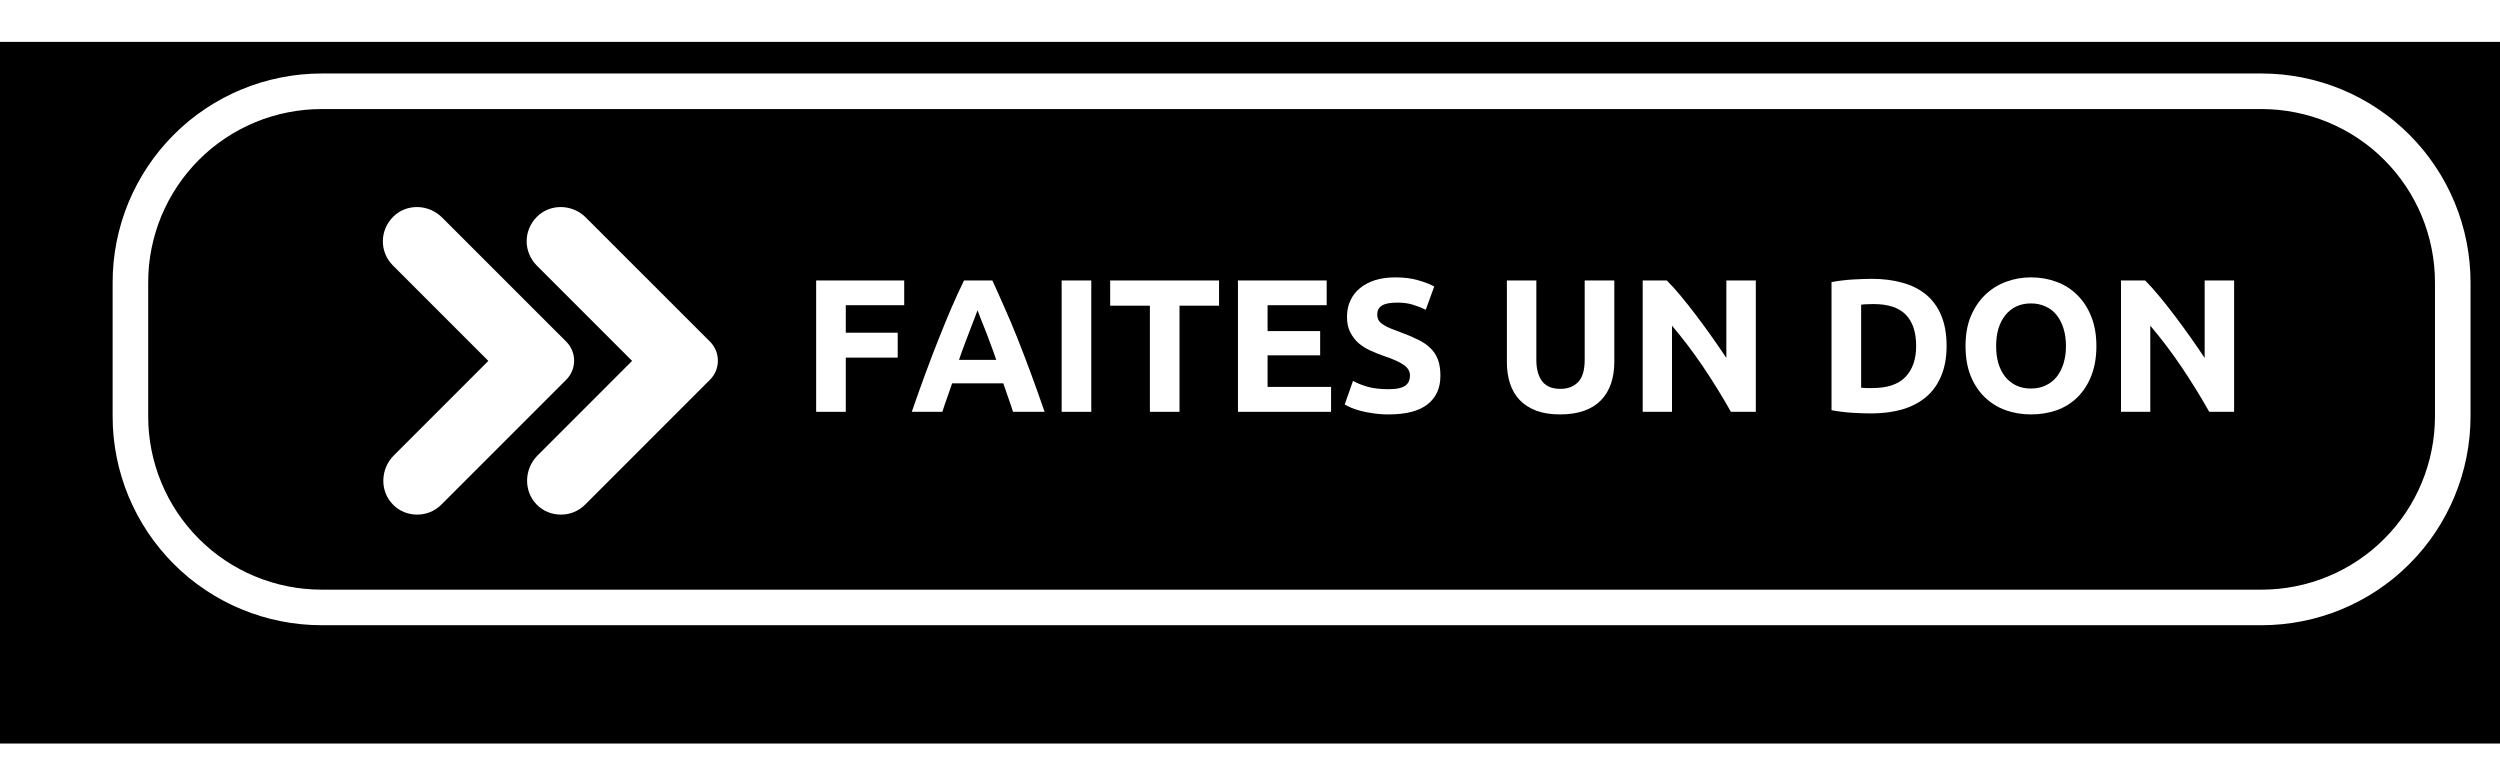 <svg xmlns="http://www.w3.org/2000/svg" xmlns:xlink="http://www.w3.org/1999/xlink" width="320" zoomAndPan="magnify" viewBox="0 0 240 75" height="100" preserveAspectRatio="xMidYMid meet" version="1.0"><defs><filter x="0%" y="0%" width="100%" height="100%" id="3f34f1c2eb"><feColorMatrix values="0 0 0 0 1 0 0 0 0 1 0 0 0 0 1 0 0 0 1 0" color-interpolation-filters="sRGB"/></filter><filter x="0%" y="0%" width="100%" height="100%" id="464c1e777a"><feColorMatrix values="0 0 0 0 1 0 0 0 0 1 0 0 0 0 1 0 0 0 -1 1" color-interpolation-filters="sRGB"/></filter><filter x="0%" y="0%" width="100%" height="100%" id="897a1c509f"><feImage x="0" y="0" result="source" width="345.6" xlink:href="#ec71c9c5bd" height="108"/><feImage x="0" y="0" result="destination" width="345.6" xlink:href="#5797bc3d8e" height="108"/><feBlend in2="destination" mode="multiply" color-interpolation-filters="sRGB" in="source"/></filter><filter x="0%" y="0%" width="100%" height="100%" id="dbc26e1411"><feImage x="0" y="0" result="source" width="345.6" xlink:href="#830d37feda" height="108"/><feImage x="0" y="0" result="destination" width="345.6" xlink:href="#33862e6aa6" height="108"/><feComposite color-interpolation-filters="sRGB" in="source" k1="0" k2="1" k3="1" k4="0" in2="destination" operator="arithmetic"/></filter><filter x="0%" y="0%" width="100%" height="100%" id="e03cb4b982"><feImage x="0" y="0" result="source" width="345.6" xlink:href="#c43680f90a" height="108"/><feImage x="0" y="0" result="destination" width="345.6" xlink:href="#98bdfd4520" height="108"/><feBlend in2="destination" mode="multiply" color-interpolation-filters="sRGB" in="source"/></filter><filter x="0%" y="0%" width="100%" height="100%" id="24cae0129a"><feImage x="0" y="0" result="source" width="345.6" xlink:href="#4e49469399" height="108"/><feImage x="0" y="0" result="destination" width="345.6" xlink:href="#796f8bba7a" height="108"/><feComposite color-interpolation-filters="sRGB" in="source" k1="0" k2="1" k3="1" k4="0" in2="destination" operator="arithmetic"/></filter><g/><clipPath id="565d0b6317"><path d="M 0 4 L 240 4 L 240 71.398 L 0 71.398 Z M 0 4 " clip-rule="nonzero"/></clipPath><mask id="6029085486"><g filter="url(#3f34f1c2eb)"><rect x="-52.8" width="345.6" fill="#000000" y="-20.5" height="108" fill-opacity="0.35"/></g></mask><clipPath id="4cd973e449"><path d="M 0 0 L 232.32 0 L 232.32 59 L 0 59 Z M 0 0 " clip-rule="nonzero"/></clipPath><clipPath id="c336f9207a"><rect x="0" width="233" y="0" height="60"/></clipPath><mask id="df24d8955e"><g><g transform="translate(52.8, 20.5)"><rect x="-52.8" width="345.6" fill="#000000" height="108" y="-20.5" fill-opacity="0"/><clipPath id="eab1743ed2"><path d="M 0 8 L 233 8 L 233 67.398 L 0 67.398 Z M 0 8 " clip-rule="nonzero"/></clipPath><g clip-path="url(#eab1743ed2)"><rect x="-52.8" width="345.6" fill="#ffffff" height="108" y="-20.5" fill-opacity="1"/></g></g></g></mask><mask id="3c404cd9e2"><g filter="url(#464c1e777a)"><g transform="translate(52.8, 20.5)"><rect x="-52.8" width="345.6" fill="#000000" height="108" y="-20.5" fill-opacity="0"/><g clip-path="url(#eab1743ed2)"><rect x="-52.8" width="345.6" fill="#ffffff" height="108" y="-20.5" fill-opacity="1"/></g></g></g></mask><mask id="6a89f01dee"><g transform="translate(52.8, 20.5)"><g mask="url(#6029085486)"><rect x="-52.8" width="345.6" fill="#ffffff" y="-20.5" height="108" fill-opacity="1"/></g></g></mask><g id="ec71c9c5bd" mask="url(#6a89f01dee)"><g transform="translate(52.8, 20.5)"><g transform="matrix(1, 0, 0, 1, 0, 8)"><g clip-path="url(#c336f9207a)"><g clip-path="url(#4cd973e449)"><path fill="#acace8" d="M 22.895 0.176 L 209.148 0.176 C 209.898 0.176 210.648 0.215 211.395 0.289 C 212.141 0.363 212.879 0.473 213.617 0.617 C 214.352 0.766 215.078 0.945 215.797 1.164 C 216.512 1.383 217.219 1.633 217.91 1.922 C 218.605 2.207 219.281 2.527 219.941 2.883 C 220.605 3.234 221.246 3.621 221.871 4.035 C 222.492 4.453 223.094 4.898 223.676 5.375 C 224.254 5.852 224.809 6.352 225.34 6.883 C 225.871 7.414 226.371 7.969 226.848 8.547 C 227.324 9.129 227.77 9.73 228.188 10.352 C 228.602 10.977 228.988 11.621 229.344 12.281 C 229.695 12.941 230.016 13.617 230.301 14.312 C 230.59 15.004 230.844 15.711 231.059 16.426 C 231.277 17.145 231.461 17.871 231.605 18.605 C 231.75 19.344 231.863 20.082 231.934 20.828 C 232.008 21.574 232.047 22.324 232.047 23.074 L 232.047 35.934 C 232.047 36.684 232.008 37.43 231.934 38.176 C 231.863 38.922 231.75 39.664 231.605 40.398 C 231.461 41.137 231.277 41.863 231.059 42.578 C 230.844 43.297 230.59 44.004 230.301 44.695 C 230.016 45.387 229.695 46.066 229.344 46.727 C 228.988 47.387 228.602 48.031 228.188 48.652 C 227.77 49.277 227.324 49.879 226.848 50.457 C 226.371 51.039 225.871 51.594 225.34 52.121 C 224.809 52.652 224.254 53.156 223.676 53.633 C 223.094 54.109 222.492 54.555 221.871 54.969 C 221.246 55.387 220.605 55.773 219.941 56.125 C 219.281 56.48 218.605 56.801 217.91 57.086 C 217.219 57.375 216.512 57.625 215.797 57.844 C 215.078 58.062 214.352 58.242 213.617 58.391 C 212.879 58.535 212.141 58.645 211.395 58.719 C 210.648 58.793 209.898 58.828 209.148 58.828 L 22.895 58.828 C 22.145 58.828 21.398 58.793 20.652 58.719 C 19.906 58.645 19.164 58.535 18.43 58.391 C 17.695 58.242 16.969 58.062 16.25 57.844 C 15.531 57.625 14.828 57.375 14.133 57.086 C 13.441 56.801 12.766 56.48 12.102 56.125 C 11.441 55.773 10.801 55.387 10.176 54.969 C 9.551 54.555 8.949 54.109 8.371 53.633 C 7.793 53.156 7.238 52.652 6.707 52.121 C 6.176 51.594 5.672 51.039 5.195 50.457 C 4.723 49.879 4.273 49.277 3.859 48.652 C 3.441 48.031 3.059 47.387 2.703 46.727 C 2.352 46.066 2.031 45.387 1.742 44.695 C 1.457 44.004 1.203 43.297 0.984 42.578 C 0.77 41.863 0.586 41.137 0.441 40.398 C 0.293 39.664 0.184 38.922 0.109 38.176 C 0.035 37.43 0 36.684 0 35.934 L 0 23.074 C 0 22.324 0.035 21.574 0.109 20.828 C 0.184 20.082 0.293 19.344 0.441 18.605 C 0.586 17.871 0.77 17.145 0.984 16.426 C 1.203 15.711 1.457 15.004 1.742 14.312 C 2.031 13.617 2.352 12.941 2.703 12.281 C 3.059 11.621 3.441 10.977 3.859 10.352 C 4.273 9.73 4.723 9.129 5.195 8.547 C 5.672 7.969 6.176 7.414 6.707 6.883 C 7.238 6.352 7.793 5.852 8.371 5.375 C 8.949 4.898 9.551 4.453 10.176 4.035 C 10.801 3.621 11.441 3.234 12.102 2.883 C 12.766 2.527 13.441 2.207 14.133 1.922 C 14.828 1.633 15.531 1.383 16.25 1.164 C 16.969 0.945 17.695 0.766 18.43 0.617 C 19.164 0.473 19.906 0.363 20.652 0.289 C 21.398 0.215 22.145 0.176 22.895 0.176 Z M 22.895 0.176 " fill-opacity="1" fill-rule="nonzero"/></g></g></g></g></g><g id="5797bc3d8e" transform="translate(52.8, 20.5)"/><g id="830d37feda" mask="url(#df24d8955e)" filter="url(#897a1c509f)"><rect x="0" width="345.6" fill="#000000" y="0" height="108" fill-opacity="1"/></g><g id="33862e6aa6" mask="url(#3c404cd9e2)"><g><g transform="translate(52.8, 20.5)"/></g></g><clipPath id="a819893917"><path d="M 7 0.078 L 240 0.078 L 240 59 L 7 59 Z M 7 0.078 " clip-rule="nonzero"/></clipPath><mask id="d51532df4e"><g filter="url(#3f34f1c2eb)"><rect x="-52.8" width="345.6" fill="#000000" y="-20.5" height="108" fill-opacity="0.5"/></g></mask><clipPath id="7f5cea6598"><path d="M 0.879 0.441 L 228.879 0.441 L 228.879 55.398 L 0.879 55.398 Z M 0.879 0.441 " clip-rule="nonzero"/></clipPath><clipPath id="fdc6fabb20"><rect x="0" width="229" y="0" height="56"/></clipPath><mask id="dfcb36622a"><g><g transform="translate(52.8, 20.5)"><rect x="-52.8" width="345.6" fill="#000000" height="108" y="-20.5" fill-opacity="0"/><rect x="-52.8" width="345.6" fill="#ffffff" height="108" y="-20.5" fill-opacity="1"/></g></g></mask><mask id="130bc3bd14"><g filter="url(#464c1e777a)"><g transform="translate(52.8, 20.5)"><rect x="-52.8" width="345.6" fill="#000000" height="108" y="-20.5" fill-opacity="0"/><rect x="-52.8" width="345.6" fill="#ffffff" height="108" y="-20.5" fill-opacity="1"/></g></g></mask><mask id="70dfa6b4a6"><g transform="translate(52.8, 20.5)"><g mask="url(#d51532df4e)"><rect x="-52.8" width="345.6" fill="#ffffff" y="-20.5" height="108" fill-opacity="1"/></g></g></mask><g id="c43680f90a" mask="url(#70dfa6b4a6)"><g transform="translate(52.8, 20.5)"><g transform="matrix(1, 0, 0, 1, 8, 3)"><g clip-path="url(#fdc6fabb20)"><g clip-path="url(#7f5cea6598)"><path stroke-linecap="butt" transform="matrix(1.138, 0, 0, 1.138, -8, -2.788)" fill="none" stroke-linejoin="miter" d="M 26.119 5.001 L 189.789 5.001 C 190.318 5.001 190.843 5.025 191.368 5.076 C 191.897 5.131 192.415 5.207 192.934 5.31 C 193.452 5.413 193.963 5.54 194.468 5.694 C 194.976 5.848 195.47 6.024 195.958 6.226 C 196.445 6.429 196.922 6.655 197.389 6.902 C 197.856 7.153 198.306 7.424 198.745 7.716 C 199.184 8.011 199.607 8.323 200.015 8.66 C 200.424 8.993 200.815 9.35 201.189 9.72 C 201.563 10.095 201.917 10.486 202.25 10.894 C 202.586 11.303 202.899 11.725 203.194 12.164 C 203.486 12.604 203.757 13.057 204.007 13.52 C 204.254 13.987 204.481 14.464 204.684 14.952 C 204.886 15.439 205.061 15.937 205.216 16.442 C 205.37 16.946 205.497 17.458 205.6 17.976 C 205.703 18.494 205.782 19.016 205.833 19.541 C 205.885 20.066 205.909 20.592 205.909 21.12 L 205.909 32.42 C 205.909 32.949 205.885 33.474 205.833 33.999 C 205.782 34.525 205.703 35.046 205.6 35.565 C 205.497 36.083 205.37 36.594 205.216 37.099 C 205.061 37.604 204.886 38.101 204.684 38.589 C 204.481 39.076 204.254 39.553 204.007 40.02 C 203.757 40.484 203.486 40.937 203.194 41.376 C 202.899 41.815 202.586 42.238 202.25 42.646 C 201.917 43.055 201.563 43.446 201.189 43.82 C 200.815 44.191 200.424 44.544 200.015 44.881 C 199.607 45.217 199.184 45.53 198.745 45.825 C 198.306 46.117 197.856 46.388 197.389 46.638 C 196.922 46.885 196.445 47.112 195.958 47.314 C 195.47 47.514 194.976 47.692 194.468 47.847 C 193.963 47.998 193.452 48.128 192.934 48.231 C 192.415 48.334 191.897 48.41 191.368 48.461 C 190.843 48.512 190.318 48.54 189.789 48.54 L 26.119 48.54 C 25.594 48.54 25.065 48.512 24.54 48.461 C 24.015 48.41 23.493 48.334 22.975 48.231 C 22.456 48.128 21.945 47.998 21.44 47.847 C 20.936 47.692 20.438 47.514 19.95 47.314 C 19.463 47.112 18.986 46.885 18.522 46.638 C 18.056 46.388 17.602 46.117 17.163 45.825 C 16.724 45.53 16.301 45.217 15.893 44.881 C 15.485 44.544 15.093 44.191 14.722 43.82 C 14.348 43.446 13.995 43.055 13.658 42.646 C 13.325 42.238 13.01 41.815 12.718 41.376 C 12.423 40.937 12.151 40.484 11.904 40.02 C 11.654 39.553 11.431 39.076 11.228 38.589 C 11.026 38.101 10.847 37.604 10.693 37.099 C 10.542 36.594 10.411 36.083 10.308 35.565 C 10.205 35.046 10.13 34.525 10.078 33.999 C 10.027 33.474 9.999 32.949 9.999 32.42 L 9.999 21.12 C 9.999 20.592 10.027 20.066 10.078 19.541 C 10.13 19.016 10.205 18.494 10.308 17.976 C 10.411 17.458 10.542 16.946 10.693 16.442 C 10.847 15.937 11.026 15.439 11.228 14.952 C 11.431 14.464 11.654 13.987 11.904 13.52 C 12.151 13.057 12.423 12.604 12.718 12.164 C 13.01 11.725 13.325 11.303 13.658 10.894 C 13.995 10.486 14.348 10.095 14.722 9.72 C 15.093 9.35 15.485 8.993 15.893 8.66 C 16.301 8.323 16.724 8.011 17.163 7.716 C 17.602 7.424 18.056 7.153 18.522 6.902 C 18.986 6.655 19.463 6.429 19.95 6.226 C 20.438 6.024 20.936 5.848 21.44 5.694 C 21.945 5.54 22.456 5.413 22.975 5.31 C 23.493 5.207 24.015 5.131 24.54 5.076 C 25.065 5.025 25.594 5.001 26.119 5.001 Z M 26.119 5.001 " stroke="#2f215b" stroke-width="3" stroke-opacity="1" stroke-miterlimit="10"/></g></g></g></g></g><g id="98bdfd4520" transform="translate(52.8, 20.5)"><g transform="translate(-52.8, -20.5)" filter="url(#dbc26e1411)"><rect x="0" width="345.6" fill="#000000" y="0" height="108" fill-opacity="1"/></g><path fill="#636359" d="M 28.586 2.488 L 214.84 2.488 C 215.59 2.488 216.336 2.523 217.082 2.598 C 217.828 2.672 218.57 2.781 219.305 2.926 C 220.043 3.074 220.77 3.258 221.484 3.473 C 222.203 3.691 222.91 3.945 223.602 4.23 C 224.293 4.516 224.973 4.836 225.633 5.191 C 226.293 5.543 226.938 5.93 227.559 6.348 C 228.184 6.762 228.785 7.211 229.363 7.684 C 229.945 8.16 230.5 8.664 231.027 9.195 C 231.559 9.723 232.062 10.277 232.539 10.859 C 233.016 11.438 233.461 12.039 233.875 12.664 C 234.293 13.285 234.68 13.93 235.031 14.59 C 235.387 15.254 235.707 15.93 235.992 16.621 C 236.281 17.316 236.531 18.02 236.75 18.738 C 236.969 19.453 237.148 20.18 237.297 20.918 C 237.441 21.652 237.551 22.395 237.625 23.141 C 237.699 23.887 237.734 24.633 237.734 25.383 L 237.734 38.242 C 237.734 38.992 237.699 39.742 237.625 40.488 C 237.551 41.234 237.441 41.973 237.297 42.711 C 237.148 43.445 236.969 44.172 236.75 44.891 C 236.531 45.605 236.281 46.312 235.992 47.004 C 235.707 47.699 235.387 48.375 235.031 49.035 C 234.68 49.699 234.293 50.34 233.875 50.965 C 233.461 51.586 233.016 52.188 232.539 52.77 C 232.062 53.348 231.559 53.902 231.027 54.434 C 230.5 54.965 229.945 55.465 229.363 55.941 C 228.785 56.418 228.184 56.863 227.559 57.281 C 226.938 57.695 226.293 58.082 225.633 58.438 C 224.973 58.789 224.293 59.109 223.602 59.395 C 222.91 59.684 222.203 59.938 221.484 60.152 C 220.77 60.371 220.043 60.555 219.305 60.699 C 218.57 60.844 217.828 60.957 217.082 61.027 C 216.336 61.102 215.59 61.141 214.84 61.141 L 28.586 61.141 C 27.836 61.141 27.09 61.102 26.344 61.027 C 25.594 60.957 24.855 60.844 24.121 60.699 C 23.383 60.555 22.656 60.371 21.941 60.152 C 21.223 59.938 20.516 59.684 19.824 59.395 C 19.133 59.109 18.453 58.789 17.793 58.438 C 17.133 58.082 16.488 57.695 15.867 57.281 C 15.242 56.863 14.641 56.418 14.062 55.941 C 13.48 55.465 12.926 54.965 12.395 54.434 C 11.867 53.902 11.363 53.348 10.887 52.77 C 10.41 52.188 9.965 51.586 9.547 50.965 C 9.133 50.34 8.746 49.699 8.395 49.035 C 8.039 48.375 7.719 47.699 7.434 47.004 C 7.145 46.312 6.895 45.605 6.676 44.891 C 6.457 44.172 6.277 43.445 6.129 42.711 C 5.984 41.973 5.875 41.234 5.801 40.488 C 5.727 39.742 5.691 38.992 5.691 38.242 L 5.691 25.383 C 5.691 24.633 5.727 23.887 5.801 23.141 C 5.875 22.395 5.984 21.652 6.129 20.918 C 6.277 20.18 6.457 19.453 6.676 18.738 C 6.895 18.02 7.145 17.316 7.434 16.621 C 7.719 15.93 8.039 15.254 8.395 14.59 C 8.746 13.93 9.133 13.285 9.547 12.664 C 9.965 12.039 10.41 11.438 10.887 10.859 C 11.363 10.277 11.867 9.723 12.395 9.195 C 12.926 8.664 13.48 8.16 14.062 7.684 C 14.641 7.211 15.242 6.762 15.867 6.348 C 16.488 5.93 17.133 5.543 17.793 5.191 C 18.453 4.836 19.133 4.516 19.824 4.23 C 20.516 3.945 21.223 3.691 21.941 3.473 C 22.656 3.258 23.383 3.074 24.121 2.926 C 24.855 2.781 25.594 2.672 26.344 2.598 C 27.09 2.523 27.836 2.488 28.586 2.488 Z M 28.586 2.488 " fill-opacity="1" fill-rule="nonzero"/><g clip-path="url(#a819893917)"><path fill="#ff0000" d="M 30.863 0.211 L 217.113 0.211 C 217.863 0.211 218.613 0.25 219.359 0.32 C 220.105 0.395 220.848 0.504 221.582 0.652 C 222.316 0.797 223.043 0.98 223.762 1.199 C 224.48 1.414 225.184 1.668 225.879 1.953 C 226.57 2.242 227.246 2.562 227.91 2.914 C 228.57 3.27 229.211 3.652 229.836 4.07 C 230.461 4.488 231.062 4.934 231.641 5.41 C 232.219 5.883 232.773 6.387 233.305 6.918 C 233.836 7.449 234.34 8.004 234.812 8.582 C 235.289 9.164 235.734 9.766 236.152 10.387 C 236.57 11.012 236.953 11.652 237.309 12.316 C 237.66 12.977 237.98 13.652 238.27 14.348 C 238.555 15.039 238.809 15.742 239.027 16.461 C 239.242 17.18 239.426 17.906 239.57 18.641 C 239.719 19.375 239.828 20.117 239.902 20.863 C 239.977 21.609 240.012 22.359 240.012 23.109 L 240.012 35.969 C 240.012 36.719 239.977 37.465 239.902 38.211 C 239.828 38.957 239.719 39.699 239.57 40.434 C 239.426 41.168 239.242 41.895 239.027 42.613 C 238.809 43.332 238.555 44.035 238.27 44.73 C 237.98 45.422 237.66 46.098 237.309 46.762 C 236.953 47.422 236.57 48.062 236.152 48.688 C 235.734 49.312 235.289 49.914 234.812 50.492 C 234.34 51.07 233.836 51.625 233.305 52.156 C 232.773 52.688 232.219 53.191 231.641 53.668 C 231.062 54.141 230.461 54.59 229.836 55.004 C 229.211 55.422 228.57 55.805 227.91 56.16 C 227.246 56.512 226.57 56.832 225.879 57.121 C 225.184 57.406 224.48 57.66 223.762 57.879 C 223.043 58.094 222.316 58.277 221.582 58.422 C 220.848 58.57 220.105 58.68 219.359 58.754 C 218.613 58.828 217.863 58.863 217.113 58.863 L 30.863 58.863 C 30.113 58.863 29.363 58.828 28.617 58.754 C 27.871 58.68 27.129 58.57 26.395 58.422 C 25.66 58.277 24.934 58.094 24.215 57.879 C 23.496 57.66 22.793 57.406 22.102 57.121 C 21.406 56.832 20.73 56.512 20.07 56.16 C 19.406 55.805 18.766 55.422 18.141 55.004 C 17.52 54.59 16.918 54.141 16.336 53.668 C 15.758 53.191 15.203 52.688 14.672 52.156 C 14.141 51.625 13.641 51.07 13.164 50.492 C 12.688 49.914 12.242 49.312 11.824 48.688 C 11.406 48.062 11.023 47.422 10.668 46.762 C 10.316 46.098 9.996 45.422 9.707 44.73 C 9.422 44.035 9.168 43.332 8.953 42.613 C 8.734 41.895 8.551 41.168 8.406 40.434 C 8.258 39.699 8.148 38.957 8.074 38.211 C 8.004 37.465 7.965 36.719 7.965 35.969 L 7.965 23.109 C 7.965 22.359 8.004 21.609 8.074 20.863 C 8.148 20.117 8.258 19.375 8.406 18.641 C 8.551 17.906 8.734 17.18 8.953 16.461 C 9.168 15.742 9.422 15.039 9.707 14.348 C 9.996 13.652 10.316 12.977 10.668 12.316 C 11.023 11.652 11.406 11.012 11.824 10.387 C 12.242 9.766 12.688 9.164 13.164 8.582 C 13.641 8.004 14.141 7.449 14.672 6.918 C 15.203 6.387 15.758 5.883 16.336 5.41 C 16.918 4.934 17.52 4.488 18.141 4.07 C 18.766 3.652 19.406 3.27 20.07 2.914 C 20.73 2.562 21.406 2.242 22.102 1.953 C 22.793 1.668 23.496 1.414 24.215 1.199 C 24.934 0.98 25.66 0.797 26.395 0.652 C 27.129 0.504 27.871 0.395 28.617 0.32 C 29.363 0.25 30.113 0.211 30.863 0.211 Z M 30.863 0.211 " fill-opacity="1" fill-rule="nonzero"/></g></g><g id="4e49469399" mask="url(#dfcb36622a)" filter="url(#e03cb4b982)"><rect x="0" width="345.6" fill="#000000" y="0" height="108" fill-opacity="1"/></g><g id="796f8bba7a" mask="url(#130bc3bd14)"><g><g transform="translate(52.8, 20.5)"><g transform="translate(-52.8, -20.5)" filter="url(#dbc26e1411)"><rect x="0" width="345.6" fill="#000000" height="108" y="0" fill-opacity="1"/></g><path fill="#636359" d="M 28.586 2.488 L 214.84 2.488 C 215.59 2.488 216.336 2.523 217.082 2.598 C 217.828 2.672 218.57 2.781 219.305 2.926 C 220.043 3.074 220.77 3.258 221.484 3.473 C 222.203 3.691 222.91 3.945 223.602 4.23 C 224.293 4.516 224.973 4.836 225.633 5.191 C 226.293 5.543 226.938 5.93 227.559 6.348 C 228.184 6.762 228.785 7.211 229.363 7.684 C 229.945 8.16 230.5 8.664 231.027 9.195 C 231.559 9.723 232.062 10.277 232.539 10.859 C 233.016 11.438 233.461 12.039 233.875 12.664 C 234.293 13.285 234.68 13.93 235.031 14.59 C 235.387 15.254 235.707 15.93 235.992 16.621 C 236.281 17.316 236.531 18.02 236.75 18.738 C 236.969 19.453 237.148 20.18 237.297 20.918 C 237.441 21.652 237.551 22.395 237.625 23.141 C 237.699 23.887 237.734 24.633 237.734 25.383 L 237.734 38.242 C 237.734 38.992 237.699 39.742 237.625 40.488 C 237.551 41.234 237.441 41.973 237.297 42.711 C 237.148 43.445 236.969 44.172 236.75 44.891 C 236.531 45.605 236.281 46.312 235.992 47.004 C 235.707 47.699 235.387 48.375 235.031 49.035 C 234.68 49.699 234.293 50.34 233.875 50.965 C 233.461 51.586 233.016 52.188 232.539 52.77 C 232.062 53.348 231.559 53.902 231.027 54.434 C 230.5 54.965 229.945 55.465 229.363 55.941 C 228.785 56.418 228.184 56.863 227.559 57.281 C 226.938 57.695 226.293 58.082 225.633 58.438 C 224.973 58.789 224.293 59.109 223.602 59.395 C 222.91 59.684 222.203 59.938 221.484 60.152 C 220.77 60.371 220.043 60.555 219.305 60.699 C 218.57 60.844 217.828 60.957 217.082 61.027 C 216.336 61.102 215.59 61.141 214.84 61.141 L 28.586 61.141 C 27.836 61.141 27.09 61.102 26.344 61.027 C 25.594 60.957 24.855 60.844 24.121 60.699 C 23.383 60.555 22.656 60.371 21.941 60.152 C 21.223 59.938 20.516 59.684 19.824 59.395 C 19.133 59.109 18.453 58.789 17.793 58.438 C 17.133 58.082 16.488 57.695 15.867 57.281 C 15.242 56.863 14.641 56.418 14.062 55.941 C 13.48 55.465 12.926 54.965 12.395 54.434 C 11.867 53.902 11.363 53.348 10.887 52.77 C 10.41 52.188 9.965 51.586 9.547 50.965 C 9.133 50.34 8.746 49.699 8.395 49.035 C 8.039 48.375 7.719 47.699 7.434 47.004 C 7.145 46.312 6.895 45.605 6.676 44.891 C 6.457 44.172 6.277 43.445 6.129 42.711 C 5.984 41.973 5.875 41.234 5.801 40.488 C 5.727 39.742 5.691 38.992 5.691 38.242 L 5.691 25.383 C 5.691 24.633 5.727 23.887 5.801 23.141 C 5.875 22.395 5.984 21.652 6.129 20.918 C 6.277 20.18 6.457 19.453 6.676 18.738 C 6.895 18.02 7.145 17.316 7.434 16.621 C 7.719 15.93 8.039 15.254 8.395 14.59 C 8.746 13.93 9.133 13.285 9.547 12.664 C 9.965 12.039 10.41 11.438 10.887 10.859 C 11.363 10.277 11.867 9.723 12.395 9.195 C 12.926 8.664 13.48 8.16 14.062 7.684 C 14.641 7.211 15.242 6.762 15.867 6.348 C 16.488 5.93 17.133 5.543 17.793 5.191 C 18.453 4.836 19.133 4.516 19.824 4.23 C 20.516 3.945 21.223 3.691 21.941 3.473 C 22.656 3.258 23.383 3.074 24.121 2.926 C 24.855 2.781 25.594 2.672 26.344 2.598 C 27.09 2.523 27.836 2.488 28.586 2.488 Z M 28.586 2.488 " fill-opacity="1" fill-rule="nonzero"/><g clip-path="url(#a819893917)"><path fill="#ff0000" d="M 30.863 0.211 L 217.113 0.211 C 217.863 0.211 218.613 0.25 219.359 0.32 C 220.105 0.395 220.848 0.504 221.582 0.652 C 222.316 0.797 223.043 0.98 223.762 1.199 C 224.48 1.414 225.184 1.668 225.879 1.953 C 226.57 2.242 227.246 2.562 227.91 2.914 C 228.57 3.27 229.211 3.652 229.836 4.07 C 230.461 4.488 231.062 4.934 231.641 5.41 C 232.219 5.883 232.773 6.387 233.305 6.918 C 233.836 7.449 234.34 8.004 234.812 8.582 C 235.289 9.164 235.734 9.766 236.152 10.387 C 236.57 11.012 236.953 11.652 237.309 12.316 C 237.66 12.977 237.98 13.652 238.27 14.348 C 238.555 15.039 238.809 15.742 239.027 16.461 C 239.242 17.18 239.426 17.906 239.57 18.641 C 239.719 19.375 239.828 20.117 239.902 20.863 C 239.977 21.609 240.012 22.359 240.012 23.109 L 240.012 35.969 C 240.012 36.719 239.977 37.465 239.902 38.211 C 239.828 38.957 239.719 39.699 239.57 40.434 C 239.426 41.168 239.242 41.895 239.027 42.613 C 238.809 43.332 238.555 44.035 238.27 44.73 C 237.98 45.422 237.66 46.098 237.309 46.762 C 236.953 47.422 236.57 48.062 236.152 48.688 C 235.734 49.312 235.289 49.914 234.812 50.492 C 234.34 51.07 233.836 51.625 233.305 52.156 C 232.773 52.688 232.219 53.191 231.641 53.668 C 231.062 54.141 230.461 54.59 229.836 55.004 C 229.211 55.422 228.57 55.805 227.91 56.16 C 227.246 56.512 226.57 56.832 225.879 57.121 C 225.184 57.406 224.48 57.66 223.762 57.879 C 223.043 58.094 222.316 58.277 221.582 58.422 C 220.848 58.57 220.105 58.68 219.359 58.754 C 218.613 58.828 217.863 58.863 217.113 58.863 L 30.863 58.863 C 30.113 58.863 29.363 58.828 28.617 58.754 C 27.871 58.68 27.129 58.57 26.395 58.422 C 25.66 58.277 24.934 58.094 24.215 57.879 C 23.496 57.66 22.793 57.406 22.102 57.121 C 21.406 56.832 20.73 56.512 20.07 56.16 C 19.406 55.805 18.766 55.422 18.141 55.004 C 17.52 54.59 16.918 54.141 16.336 53.668 C 15.758 53.191 15.203 52.688 14.672 52.156 C 14.141 51.625 13.641 51.07 13.164 50.492 C 12.688 49.914 12.242 49.312 11.824 48.688 C 11.406 48.062 11.023 47.422 10.668 46.762 C 10.316 46.098 9.996 45.422 9.707 44.73 C 9.422 44.035 9.168 43.332 8.953 42.613 C 8.734 41.895 8.551 41.168 8.406 40.434 C 8.258 39.699 8.148 38.957 8.074 38.211 C 8.004 37.465 7.965 36.719 7.965 35.969 L 7.965 23.109 C 7.965 22.359 8.004 21.609 8.074 20.863 C 8.148 20.117 8.258 19.375 8.406 18.641 C 8.551 17.906 8.734 17.18 8.953 16.461 C 9.168 15.742 9.422 15.039 9.707 14.348 C 9.996 13.652 10.316 12.977 10.668 12.316 C 11.023 11.652 11.406 11.012 11.824 10.387 C 12.242 9.766 12.688 9.164 13.164 8.582 C 13.641 8.004 14.141 7.449 14.672 6.918 C 15.203 6.387 15.758 5.883 16.336 5.41 C 16.918 4.934 17.52 4.488 18.141 4.07 C 18.766 3.652 19.406 3.27 20.07 2.914 C 20.73 2.562 21.406 2.242 22.102 1.953 C 22.793 1.668 23.496 1.414 24.215 1.199 C 24.934 0.98 25.66 0.797 26.395 0.652 C 27.129 0.504 27.871 0.395 28.617 0.32 C 29.363 0.25 30.113 0.211 30.863 0.211 Z M 30.863 0.211 " fill-opacity="1" fill-rule="nonzero"/></g></g></g></g><clipPath id="386dc714c0"><path d="M 0 0.078 L 240 0.078 L 240 67.398 L 0 67.398 Z M 0 0.078 " clip-rule="nonzero"/></clipPath><clipPath id="3a47aa6d03"><rect x="0" width="240" y="0" height="68"/></clipPath><clipPath id="6a6699a7f1"><path d="M 36.438 19.457 L 69 19.457 L 69 49.457 L 36.438 49.457 Z M 36.438 19.457 " clip-rule="nonzero"/></clipPath></defs><rect x="-24" width="288" fill="#ffffff" y="-7.5" height="90" fill-opacity="1"/><rect x="-24" width="288" fill="#ffffff" y="-7.5" height="90" fill-opacity="1"/><g clip-path="url(#565d0b6317)"><g transform="matrix(1, 0, 0, 1, 0, 4)"><g clip-path="url(#3a47aa6d03)"><g transform="translate(-52.8, -20.5)" filter="url(#24cae0129a)"><rect x="0" width="345.6" fill="#000000" height="108" y="0" fill-opacity="1"/></g><g clip-path="url(#386dc714c0)"><path stroke-linecap="butt" transform="matrix(1.138, 0, 0, 1.138, 0, 0.212)" fill="none" stroke-linejoin="miter" d="M 27.121 3.998 L 190.788 3.998 C 191.317 3.998 191.846 4.026 192.371 4.077 C 192.896 4.129 193.418 4.208 193.936 4.311 C 194.454 4.414 194.966 4.541 195.47 4.695 C 195.975 4.846 196.473 5.025 196.96 5.227 C 197.448 5.43 197.925 5.656 198.388 5.903 C 198.855 6.154 199.308 6.422 199.747 6.717 C 200.183 7.009 200.609 7.325 201.018 7.657 C 201.426 7.994 201.814 8.347 202.188 8.722 C 202.562 9.096 202.916 9.487 203.252 9.892 C 203.585 10.301 203.901 10.726 204.193 11.166 C 204.488 11.602 204.759 12.055 205.006 12.521 C 205.257 12.988 205.48 13.462 205.682 13.949 C 205.885 14.44 206.063 14.935 206.214 15.439 C 206.369 15.947 206.496 16.459 206.599 16.974 C 206.702 17.492 206.781 18.014 206.832 18.539 C 206.884 19.064 206.911 19.593 206.911 20.121 L 206.911 31.421 C 206.911 31.947 206.884 32.475 206.832 33 C 206.781 33.526 206.702 34.047 206.599 34.566 C 206.496 35.084 206.369 35.596 206.214 36.1 C 206.063 36.605 205.885 37.102 205.682 37.59 C 205.48 38.077 205.257 38.554 205.006 39.018 C 204.759 39.485 204.488 39.938 204.193 40.377 C 203.901 40.813 203.585 41.239 203.252 41.647 C 202.916 42.056 202.562 42.444 202.188 42.818 C 201.814 43.192 201.426 43.545 201.018 43.882 C 200.609 44.215 200.183 44.531 199.747 44.822 C 199.308 45.118 198.855 45.389 198.388 45.636 C 197.925 45.887 197.448 46.11 196.96 46.312 C 196.473 46.515 195.975 46.693 195.47 46.844 C 194.966 46.999 194.454 47.126 193.936 47.229 C 193.418 47.332 192.896 47.411 192.371 47.462 C 191.846 47.514 191.317 47.541 190.788 47.541 L 27.121 47.541 C 26.592 47.541 26.064 47.514 25.539 47.462 C 25.013 47.411 24.492 47.332 23.977 47.229 C 23.459 47.126 22.947 46.999 22.439 46.844 C 21.934 46.693 21.44 46.515 20.953 46.312 C 20.462 46.11 19.988 45.887 19.521 45.636 C 19.054 45.389 18.605 45.118 18.165 44.822 C 17.726 44.531 17.3 44.215 16.892 43.882 C 16.487 43.545 16.096 43.192 15.721 42.818 C 15.347 42.444 14.994 42.056 14.661 41.647 C 14.324 41.239 14.009 40.813 13.717 40.377 C 13.425 39.938 13.154 39.485 12.903 39.018 C 12.656 38.554 12.43 38.077 12.227 37.59 C 12.024 37.102 11.846 36.605 11.695 36.1 C 11.54 35.596 11.413 35.084 11.31 34.566 C 11.207 34.047 11.129 33.526 11.077 33 C 11.026 32.475 11.002 31.947 11.002 31.421 L 11.002 20.121 C 11.002 19.593 11.026 19.064 11.077 18.539 C 11.129 18.014 11.207 17.492 11.31 16.974 C 11.413 16.459 11.54 15.947 11.695 15.439 C 11.846 14.935 12.024 14.44 12.227 13.949 C 12.43 13.462 12.656 12.988 12.903 12.521 C 13.154 12.055 13.425 11.602 13.717 11.166 C 14.009 10.726 14.324 10.301 14.661 9.892 C 14.994 9.487 15.347 9.096 15.721 8.722 C 16.096 8.347 16.487 7.994 16.892 7.657 C 17.3 7.325 17.726 7.009 18.165 6.717 C 18.605 6.422 19.054 6.154 19.521 5.903 C 19.988 5.656 20.462 5.43 20.953 5.227 C 21.44 5.025 21.934 4.846 22.439 4.695 C 22.947 4.541 23.459 4.414 23.977 4.311 C 24.492 4.208 25.013 4.129 25.539 4.077 C 26.064 4.026 26.592 3.998 27.121 3.998 Z M 27.121 3.998 " stroke="#ffffff" stroke-width="3" stroke-opacity="1" stroke-miterlimit="10"/></g></g></g></g><g fill="#ffffff" fill-opacity="1"><g transform="translate(76.898, 39.534)"><g><path d="M 1.453 0 L 1.453 -12.609 L 9.906 -12.609 L 9.906 -10.234 L 4.297 -10.234 L 4.297 -7.594 L 9.281 -7.594 L 9.281 -5.203 L 4.297 -5.203 L 4.297 0 Z M 1.453 0 "/></g></g></g><g fill="#ffffff" fill-opacity="1"><g transform="translate(87.344, 39.534)"><g><path d="M 9.906 0 C 9.77 -0.438 9.617 -0.883 9.453 -1.344 C 9.285 -1.801 9.125 -2.266 8.969 -2.734 L 4.062 -2.734 C 3.906 -2.266 3.742 -1.801 3.578 -1.344 C 3.41 -0.883 3.258 -0.438 3.125 0 L 0.188 0 C 0.656 -1.352 1.102 -2.609 1.531 -3.766 C 1.957 -4.922 2.375 -6.008 2.781 -7.031 C 3.188 -8.051 3.582 -9.016 3.969 -9.922 C 4.363 -10.836 4.773 -11.734 5.203 -12.609 L 7.922 -12.609 C 8.328 -11.734 8.727 -10.836 9.125 -9.922 C 9.531 -9.016 9.938 -8.051 10.344 -7.031 C 10.75 -6.008 11.164 -4.922 11.594 -3.766 C 12.02 -2.609 12.469 -1.352 12.938 0 Z M 6.5 -9.75 C 6.438 -9.57 6.344 -9.32 6.219 -9 C 6.102 -8.688 5.961 -8.32 5.797 -7.906 C 5.641 -7.5 5.469 -7.047 5.281 -6.547 C 5.094 -6.055 4.906 -5.535 4.719 -4.984 L 8.297 -4.984 C 8.109 -5.535 7.922 -6.055 7.734 -6.547 C 7.555 -7.047 7.383 -7.5 7.219 -7.906 C 7.051 -8.32 6.906 -8.688 6.781 -9 C 6.664 -9.32 6.57 -9.57 6.5 -9.75 Z M 6.5 -9.75 "/></g></g></g><g fill="#ffffff" fill-opacity="1"><g transform="translate(100.466, 39.534)"><g><path d="M 1.453 -12.609 L 4.297 -12.609 L 4.297 0 L 1.453 0 Z M 1.453 -12.609 "/></g></g></g><g fill="#ffffff" fill-opacity="1"><g transform="translate(106.217, 39.534)"><g><path d="M 10.812 -12.609 L 10.812 -10.188 L 7.016 -10.188 L 7.016 0 L 4.172 0 L 4.172 -10.188 L 0.359 -10.188 L 0.359 -12.609 Z M 10.812 -12.609 "/></g></g></g><g fill="#ffffff" fill-opacity="1"><g transform="translate(117.391, 39.534)"><g><path d="M 1.453 0 L 1.453 -12.609 L 9.969 -12.609 L 9.969 -10.234 L 4.297 -10.234 L 4.297 -7.75 L 9.344 -7.75 L 9.344 -5.422 L 4.297 -5.422 L 4.297 -2.391 L 10.391 -2.391 L 10.391 0 Z M 1.453 0 "/></g></g></g><g fill="#ffffff" fill-opacity="1"><g transform="translate(128.42, 39.534)"><g><path d="M 4.891 -2.172 C 5.297 -2.172 5.629 -2.203 5.891 -2.266 C 6.148 -2.328 6.359 -2.414 6.516 -2.531 C 6.672 -2.656 6.781 -2.797 6.844 -2.953 C 6.906 -3.109 6.938 -3.285 6.938 -3.484 C 6.938 -3.891 6.738 -4.227 6.344 -4.5 C 5.957 -4.781 5.289 -5.078 4.344 -5.391 C 3.938 -5.535 3.523 -5.703 3.109 -5.891 C 2.703 -6.078 2.332 -6.312 2 -6.594 C 1.676 -6.883 1.41 -7.234 1.203 -7.641 C 0.992 -8.047 0.891 -8.539 0.891 -9.125 C 0.891 -9.707 1 -10.227 1.219 -10.688 C 1.438 -11.156 1.742 -11.551 2.141 -11.875 C 2.547 -12.207 3.031 -12.461 3.594 -12.641 C 4.164 -12.816 4.812 -12.906 5.531 -12.906 C 6.383 -12.906 7.117 -12.812 7.734 -12.625 C 8.359 -12.445 8.867 -12.25 9.266 -12.031 L 8.453 -9.797 C 8.098 -9.973 7.703 -10.129 7.266 -10.266 C 6.836 -10.41 6.32 -10.484 5.719 -10.484 C 5.039 -10.484 4.551 -10.391 4.25 -10.203 C 3.945 -10.016 3.797 -9.727 3.797 -9.344 C 3.797 -9.113 3.848 -8.914 3.953 -8.75 C 4.066 -8.594 4.223 -8.453 4.422 -8.328 C 4.629 -8.203 4.863 -8.086 5.125 -7.984 C 5.383 -7.879 5.672 -7.77 5.984 -7.656 C 6.641 -7.414 7.207 -7.176 7.688 -6.938 C 8.176 -6.707 8.582 -6.43 8.906 -6.109 C 9.227 -5.797 9.469 -5.426 9.625 -5 C 9.781 -4.582 9.859 -4.066 9.859 -3.453 C 9.859 -2.273 9.445 -1.363 8.625 -0.719 C 7.801 -0.07 6.555 0.25 4.891 0.25 C 4.336 0.25 3.836 0.211 3.391 0.141 C 2.941 0.078 2.539 0 2.188 -0.094 C 1.844 -0.188 1.547 -0.285 1.297 -0.391 C 1.047 -0.504 0.836 -0.609 0.672 -0.703 L 1.469 -2.969 C 1.844 -2.758 2.305 -2.57 2.859 -2.406 C 3.41 -2.25 4.086 -2.172 4.891 -2.172 Z M 4.891 -2.172 "/></g></g></g><g fill="#ffffff" fill-opacity="1"><g transform="translate(139.012, 39.534)"><g/></g></g><g fill="#ffffff" fill-opacity="1"><g transform="translate(143.38, 39.534)"><g><path d="M 6.391 0.25 C 5.504 0.25 4.738 0.129 4.094 -0.109 C 3.445 -0.359 2.914 -0.703 2.5 -1.141 C 2.082 -1.586 1.773 -2.117 1.578 -2.734 C 1.379 -3.348 1.281 -4.023 1.281 -4.766 L 1.281 -12.609 L 4.109 -12.609 L 4.109 -5 C 4.109 -4.488 4.164 -4.055 4.281 -3.703 C 4.395 -3.348 4.551 -3.055 4.75 -2.828 C 4.957 -2.609 5.203 -2.445 5.484 -2.344 C 5.773 -2.25 6.086 -2.203 6.422 -2.203 C 7.117 -2.203 7.68 -2.414 8.109 -2.844 C 8.535 -3.27 8.75 -3.988 8.75 -5 L 8.75 -12.609 L 11.594 -12.609 L 11.594 -4.766 C 11.594 -4.023 11.488 -3.344 11.281 -2.719 C 11.07 -2.102 10.754 -1.57 10.328 -1.125 C 9.91 -0.688 9.375 -0.348 8.719 -0.109 C 8.062 0.129 7.285 0.25 6.391 0.25 Z M 6.391 0.25 "/></g></g></g><g fill="#ffffff" fill-opacity="1"><g transform="translate(156.246, 39.534)"><g><path d="M 9.922 0 C 9.109 -1.445 8.227 -2.875 7.281 -4.281 C 6.332 -5.688 5.328 -7.016 4.266 -8.266 L 4.266 0 L 1.453 0 L 1.453 -12.609 L 3.766 -12.609 C 4.172 -12.211 4.613 -11.723 5.094 -11.141 C 5.582 -10.555 6.078 -9.93 6.578 -9.266 C 7.078 -8.609 7.578 -7.926 8.078 -7.219 C 8.578 -6.508 9.047 -5.828 9.484 -5.172 L 9.484 -12.609 L 12.312 -12.609 L 12.312 0 Z M 9.922 0 "/></g></g></g><g fill="#ffffff" fill-opacity="1"><g transform="translate(170.005, 39.534)"><g/></g></g><g fill="#ffffff" fill-opacity="1"><g transform="translate(174.373, 39.534)"><g><path d="M 4.297 -2.312 C 4.43 -2.301 4.586 -2.289 4.766 -2.281 C 4.941 -2.281 5.148 -2.281 5.391 -2.281 C 6.805 -2.281 7.859 -2.633 8.547 -3.344 C 9.234 -4.062 9.578 -5.051 9.578 -6.312 C 9.578 -7.633 9.25 -8.633 8.594 -9.312 C 7.938 -10 6.898 -10.344 5.484 -10.344 C 5.285 -10.344 5.082 -10.336 4.875 -10.328 C 4.664 -10.328 4.473 -10.312 4.297 -10.281 Z M 12.5 -6.312 C 12.5 -5.219 12.328 -4.266 11.984 -3.453 C 11.648 -2.641 11.172 -1.969 10.547 -1.438 C 9.922 -0.906 9.16 -0.504 8.266 -0.234 C 7.367 0.023 6.363 0.156 5.25 0.156 C 4.738 0.156 4.141 0.133 3.453 0.094 C 2.773 0.051 2.109 -0.031 1.453 -0.156 L 1.453 -12.453 C 2.109 -12.578 2.789 -12.66 3.5 -12.703 C 4.207 -12.742 4.816 -12.766 5.328 -12.766 C 6.41 -12.766 7.391 -12.641 8.266 -12.391 C 9.148 -12.148 9.906 -11.77 10.531 -11.25 C 11.164 -10.727 11.648 -10.062 11.984 -9.25 C 12.328 -8.438 12.5 -7.457 12.5 -6.312 Z M 12.5 -6.312 "/></g></g></g><g fill="#ffffff" fill-opacity="1"><g transform="translate(187.785, 39.534)"><g><path d="M 3.844 -6.312 C 3.844 -5.695 3.914 -5.141 4.062 -4.641 C 4.219 -4.141 4.438 -3.711 4.719 -3.359 C 5.008 -3.004 5.359 -2.727 5.766 -2.531 C 6.18 -2.332 6.656 -2.234 7.188 -2.234 C 7.707 -2.234 8.176 -2.332 8.594 -2.531 C 9.02 -2.727 9.375 -3.004 9.656 -3.359 C 9.938 -3.711 10.156 -4.141 10.312 -4.641 C 10.469 -5.141 10.547 -5.695 10.547 -6.312 C 10.547 -6.938 10.469 -7.5 10.312 -8 C 10.156 -8.5 9.938 -8.926 9.656 -9.281 C 9.375 -9.645 9.02 -9.922 8.594 -10.109 C 8.176 -10.305 7.707 -10.406 7.188 -10.406 C 6.656 -10.406 6.18 -10.305 5.766 -10.109 C 5.359 -9.91 5.008 -9.629 4.719 -9.266 C 4.438 -8.91 4.219 -8.484 4.062 -7.984 C 3.914 -7.484 3.844 -6.926 3.844 -6.312 Z M 13.469 -6.312 C 13.469 -5.238 13.305 -4.289 12.984 -3.469 C 12.66 -2.645 12.219 -1.957 11.656 -1.406 C 11.102 -0.852 10.441 -0.438 9.672 -0.156 C 8.898 0.113 8.07 0.25 7.188 0.25 C 6.32 0.25 5.508 0.113 4.75 -0.156 C 3.988 -0.438 3.32 -0.852 2.75 -1.406 C 2.176 -1.957 1.723 -2.645 1.391 -3.469 C 1.066 -4.289 0.906 -5.238 0.906 -6.312 C 0.906 -7.395 1.07 -8.344 1.406 -9.156 C 1.75 -9.977 2.207 -10.664 2.781 -11.219 C 3.363 -11.781 4.035 -12.203 4.797 -12.484 C 5.555 -12.766 6.352 -12.906 7.188 -12.906 C 8.051 -12.906 8.863 -12.766 9.625 -12.484 C 10.395 -12.203 11.062 -11.781 11.625 -11.219 C 12.195 -10.664 12.645 -9.977 12.969 -9.156 C 13.301 -8.344 13.469 -7.395 13.469 -6.312 Z M 13.469 -6.312 "/></g></g></g><g fill="#ffffff" fill-opacity="1"><g transform="translate(202.163, 39.534)"><g><path d="M 9.922 0 C 9.109 -1.445 8.227 -2.875 7.281 -4.281 C 6.332 -5.688 5.328 -7.016 4.266 -8.266 L 4.266 0 L 1.453 0 L 1.453 -12.609 L 3.766 -12.609 C 4.172 -12.211 4.613 -11.723 5.094 -11.141 C 5.582 -10.555 6.078 -9.93 6.578 -9.266 C 7.078 -8.609 7.578 -7.926 8.078 -7.219 C 8.578 -6.508 9.047 -5.828 9.484 -5.172 L 9.484 -12.609 L 12.312 -12.609 L 12.312 0 Z M 9.922 0 "/></g></g></g><g clip-path="url(#6a6699a7f1)"><path fill="#ffffff" d="M 42.453 20.895 L 51.543 29.984 L 54.363 32.801 C 55.367 33.809 55.367 35.445 54.363 36.449 L 42.375 48.438 C 41.723 49.09 40.895 49.402 40.047 49.402 C 39.199 49.402 38.352 49.09 37.723 48.438 C 36.438 47.137 36.52 45.008 37.801 43.727 L 46.871 34.656 L 46.871 34.637 L 37.723 25.488 C 37.07 24.836 36.754 24.008 36.754 23.16 C 36.754 22.312 37.09 21.465 37.742 20.812 C 39.043 19.512 41.172 19.594 42.453 20.895 Z M 56.254 20.895 L 65.344 29.984 L 68.164 32.801 C 69.168 33.809 69.168 35.445 68.164 36.449 L 56.176 48.438 C 55.527 49.09 54.699 49.402 53.852 49.402 C 53 49.402 52.152 49.09 51.523 48.438 C 50.242 47.137 50.32 45.008 51.602 43.727 L 60.672 34.656 L 60.672 34.637 L 51.523 25.488 C 50.891 24.836 50.559 24.008 50.559 23.16 C 50.559 22.312 50.891 21.465 51.543 20.812 C 52.844 19.512 54.973 19.594 56.254 20.895 Z M 56.254 20.895 " fill-opacity="1" fill-rule="nonzero"/></g></svg>